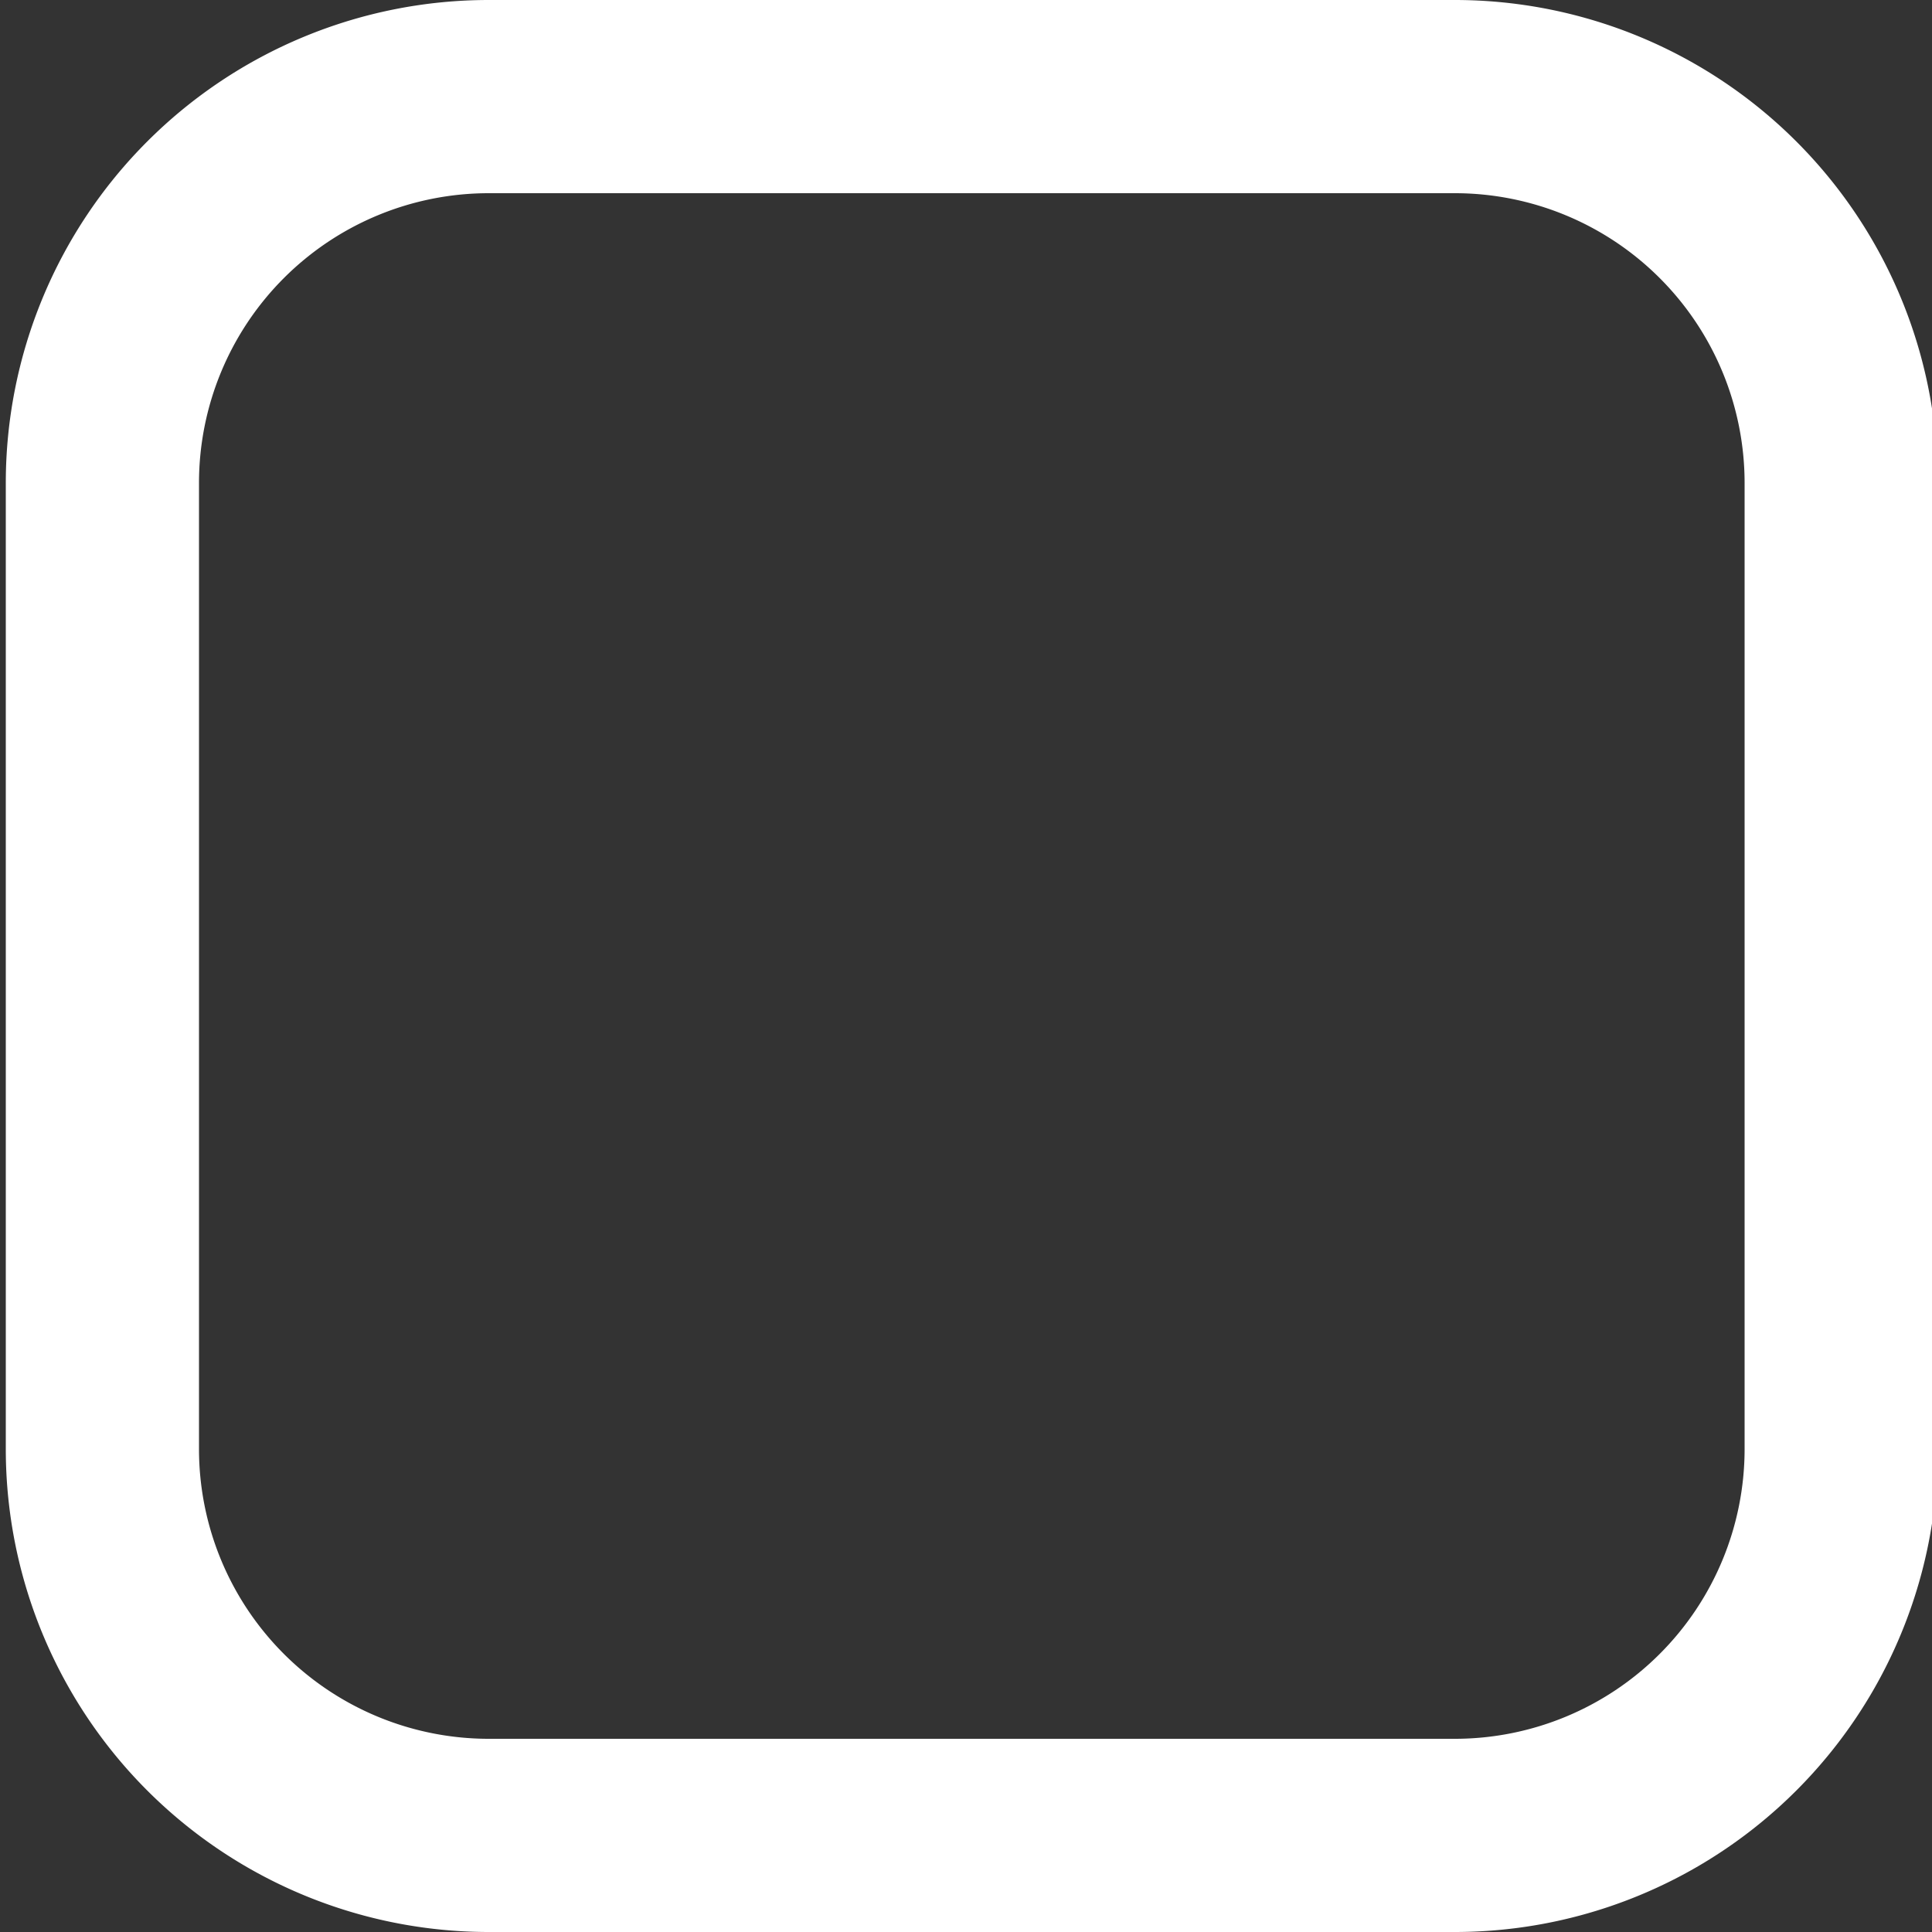 <svg xmlns="http://www.w3.org/2000/svg" viewBox="0 0 20 20"><rect x="0" y="0" width="20" height="20" fill="#333333" stroke="none"/><defs><style>.a{fill:#fff;}</style></defs><path class="a" d="M15.06,2a3,3,0,0,1,3,3V15a3,3,0,0,1-3,3h-10a3,3,0,0,1-3-3V5a3,3,0,0,1,3-3h10m0-2h-10a5,5,0,0,0-5,5V15a5,5,0,0,0,5,5h10a5,5,0,0,0,5-5V5a5,5,0,0,0-5-5Z"/></svg>
